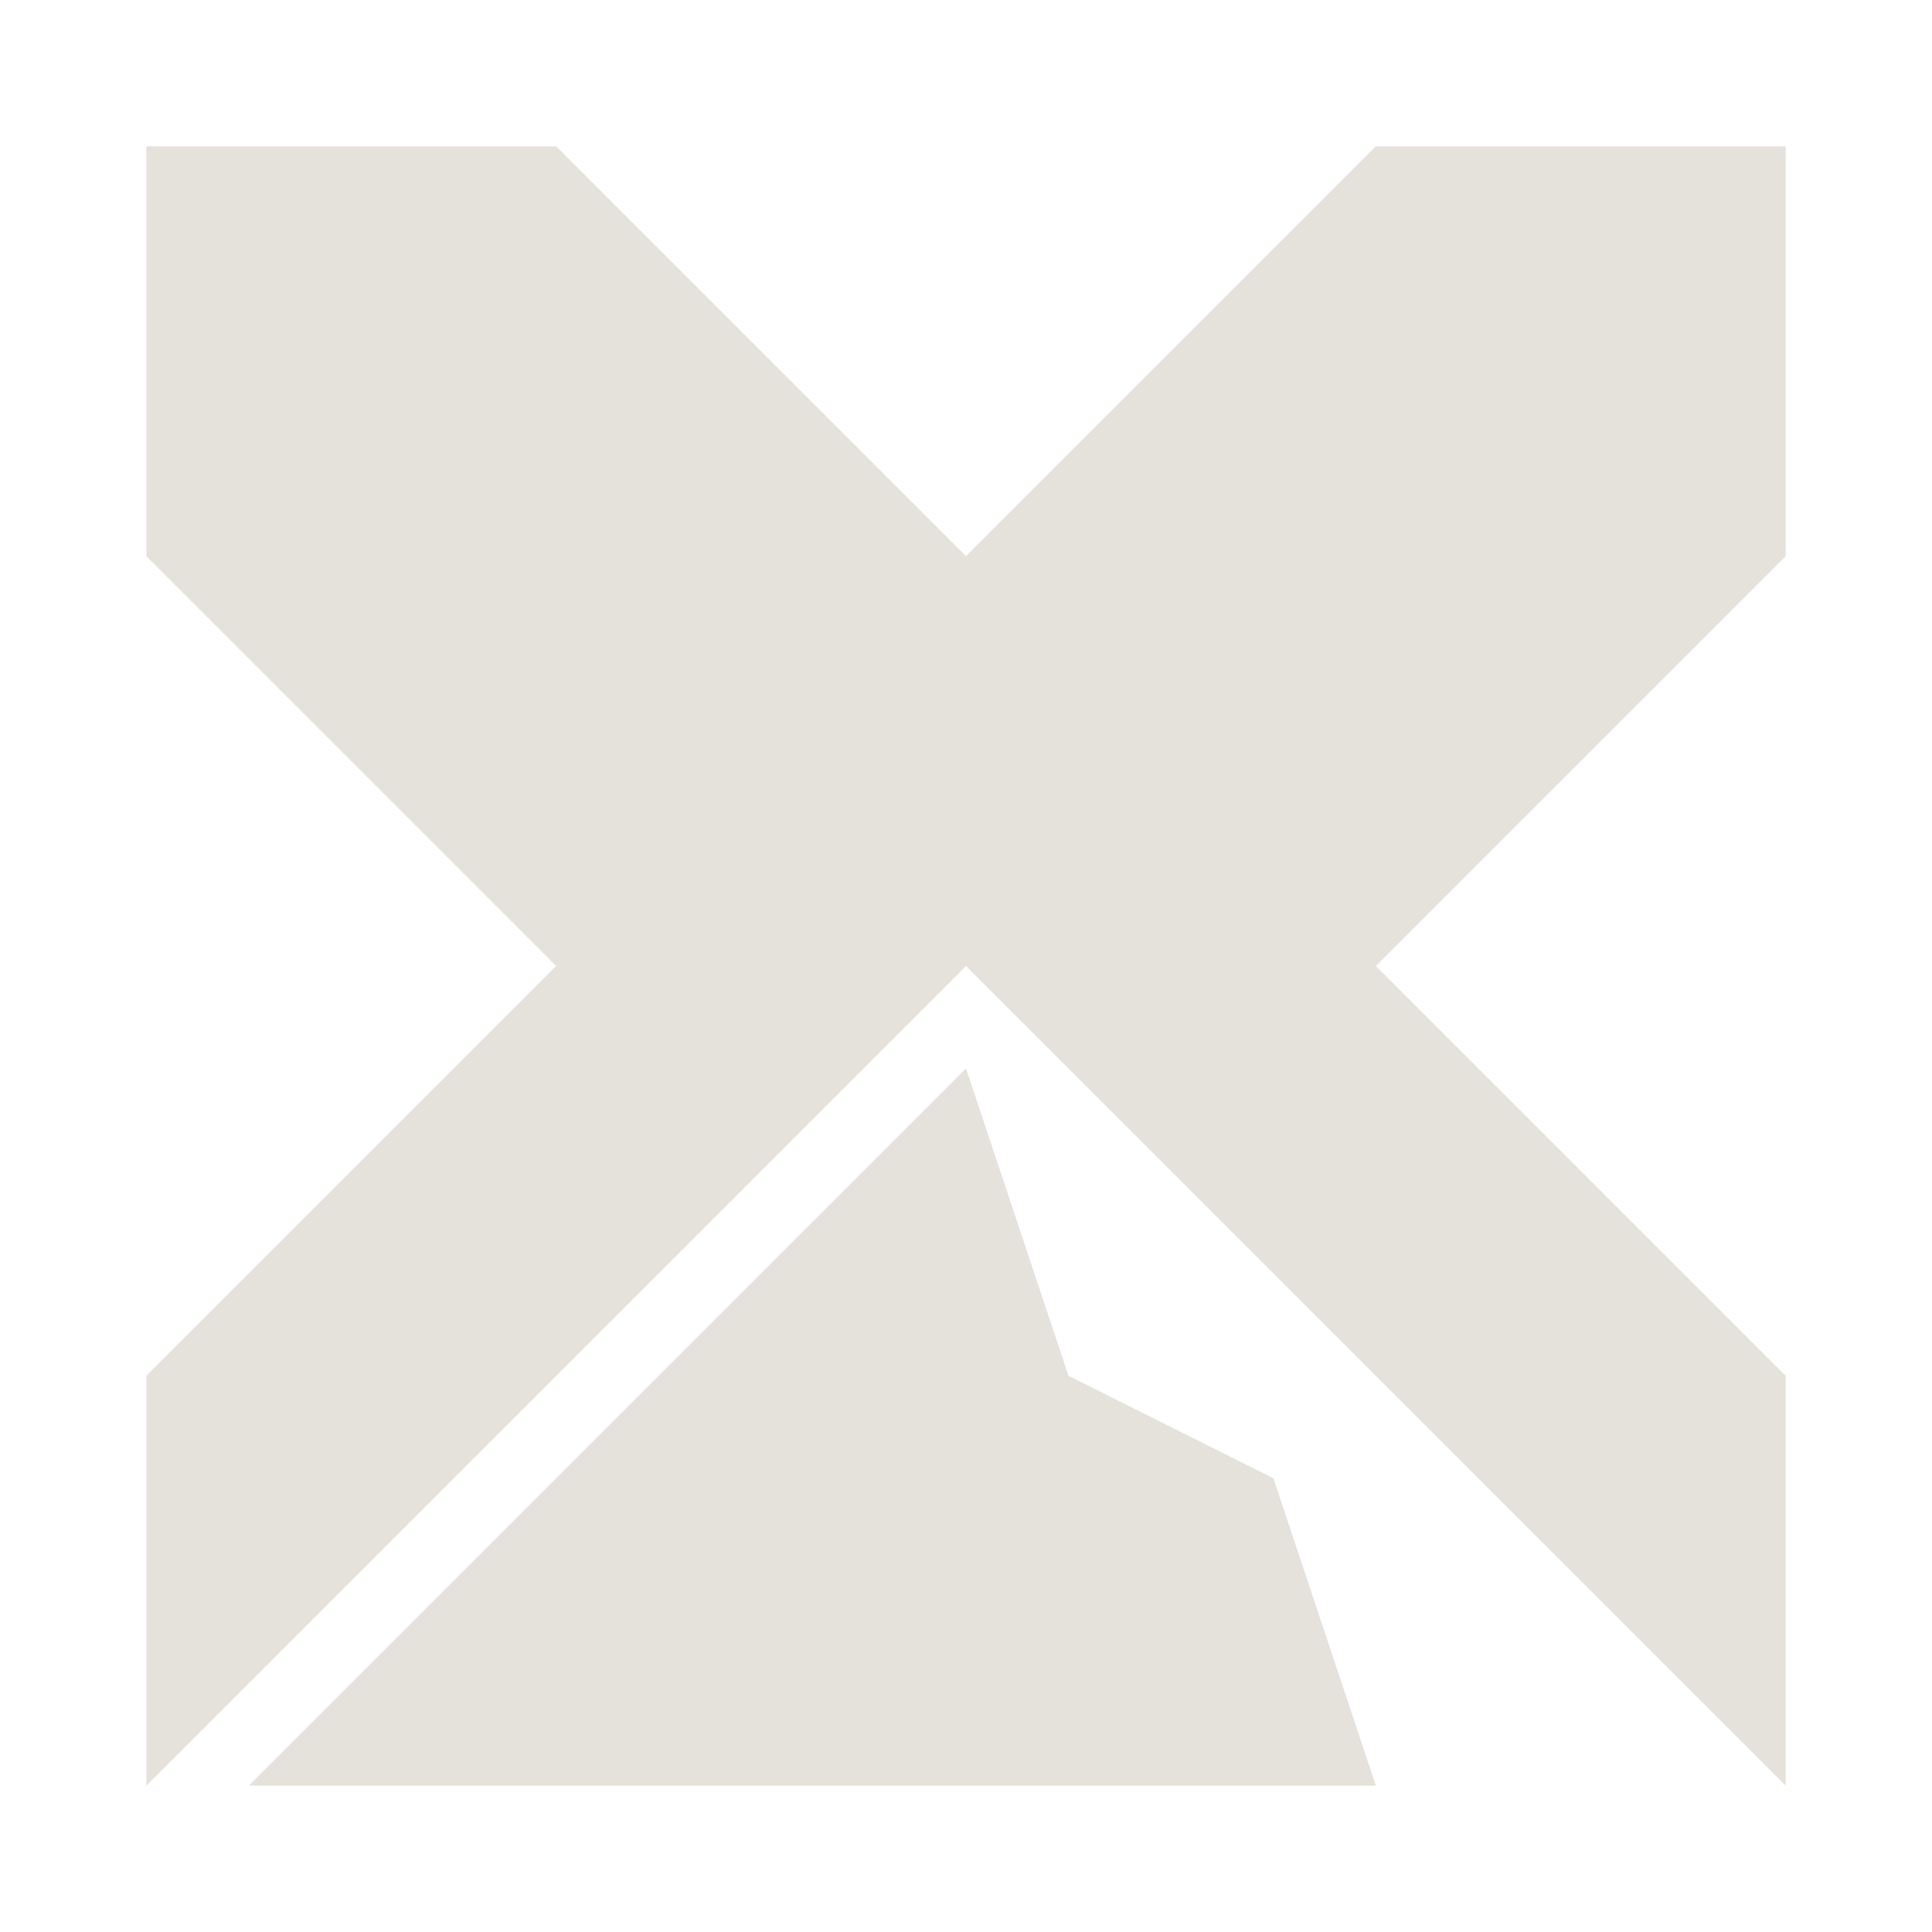 <svg xmlns="http://www.w3.org/2000/svg" viewBox="0 0 297 297"><path fill="none" d="M0 0h297v297H0z"/><g fill="#e5e1db"><path d="m148.5 164.25 15.75 47.25 31.5 15.75 15.75 47.25H38.25z"/><path d="M22.5 22.5h63l63 63 63-63h63v63l-63 63 63 63v63l-126-126-126 126v-63l63-63-63-63z"/></g></svg>